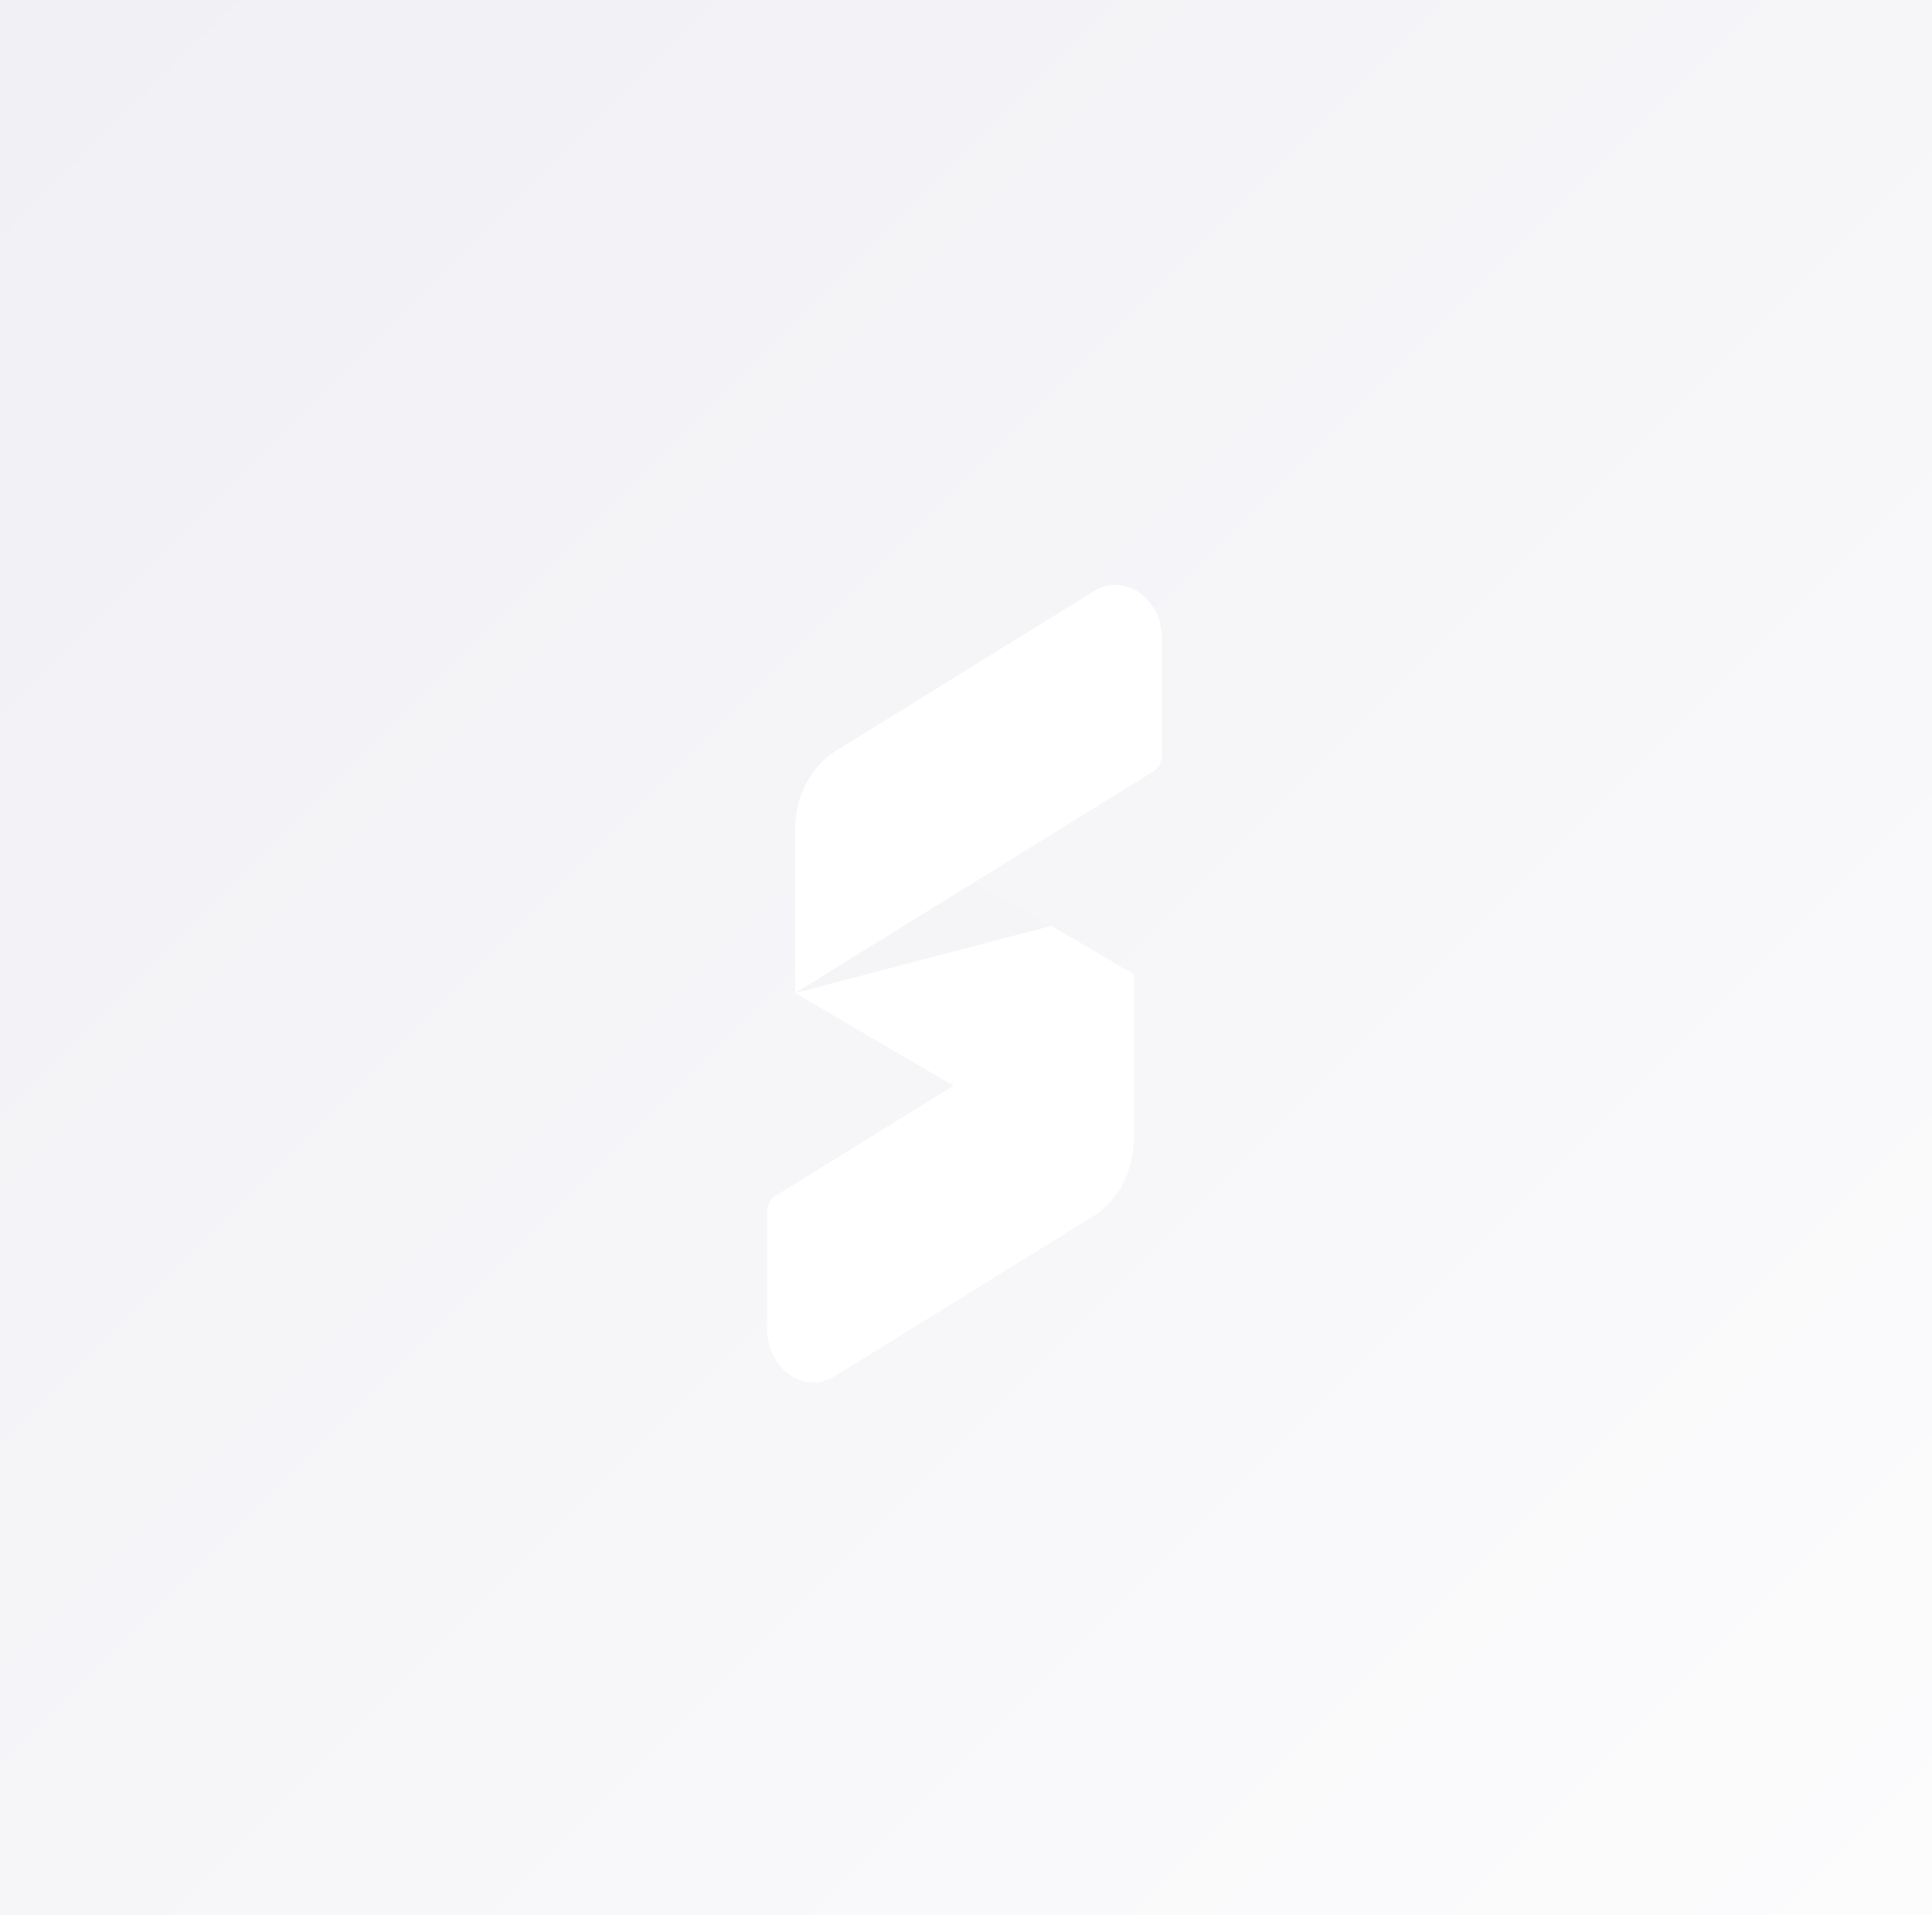 <?xml version="1.0" encoding="UTF-8"?>
<svg id="_レイヤー_2" data-name="レイヤー 2" xmlns="http://www.w3.org/2000/svg" xmlns:xlink="http://www.w3.org/1999/xlink" viewBox="0 0 331.78 328.87">
  <rect x="0" y="0" width="331.78" height="328.87" fill="#333333" stroke="none"/>
  <defs>
    <style>
      .cls-1 {
        fill: url(#_名称未設定グラデーション_114);
      }

      .cls-2 {
        fill: #f5f5f8;
      }

      .cls-3 {
        fill: #fff;
      }
    </style>
    <linearGradient id="_名称未設定グラデーション_114" data-name="名称未設定グラデーション 114" x1="331.05" y1="329.6" x2=".73" y2="-.73" gradientUnits="userSpaceOnUse">
      <stop offset="0" stop-color="#fcfcfd"/>
      <stop offset="1" stop-color="#f0f0f5"/>
    </linearGradient>
  </defs>
  <g id="txt">
    <g>
      <rect class="cls-1" y="0" width="331.78" height="328.87"/>
      <g>
        <path class="cls-3" d="M187.83,101.54l-44.28,27.4c-4.31,2.66-7,7.86-7,13.5v28.09l27.2,15.92-30.61,18.94c-.86,.53-1.4,1.57-1.4,2.7v20.1c0,6.94,6.4,11.38,11.69,8.1l44.28-27.4c4.31-2.66,7-7.86,7-13.5v-28.09l-27.2-15.92,30.61-18.94c.86-.53,1.4-1.57,1.4-2.7v-20.1c0-6.94-6.4-11.38-11.69-8.1Z"/>
        <polyline class="cls-2" points="180.52 159 167.51 151.38 136.55 170.53"/>
      </g>
    </g>
  </g>
</svg>